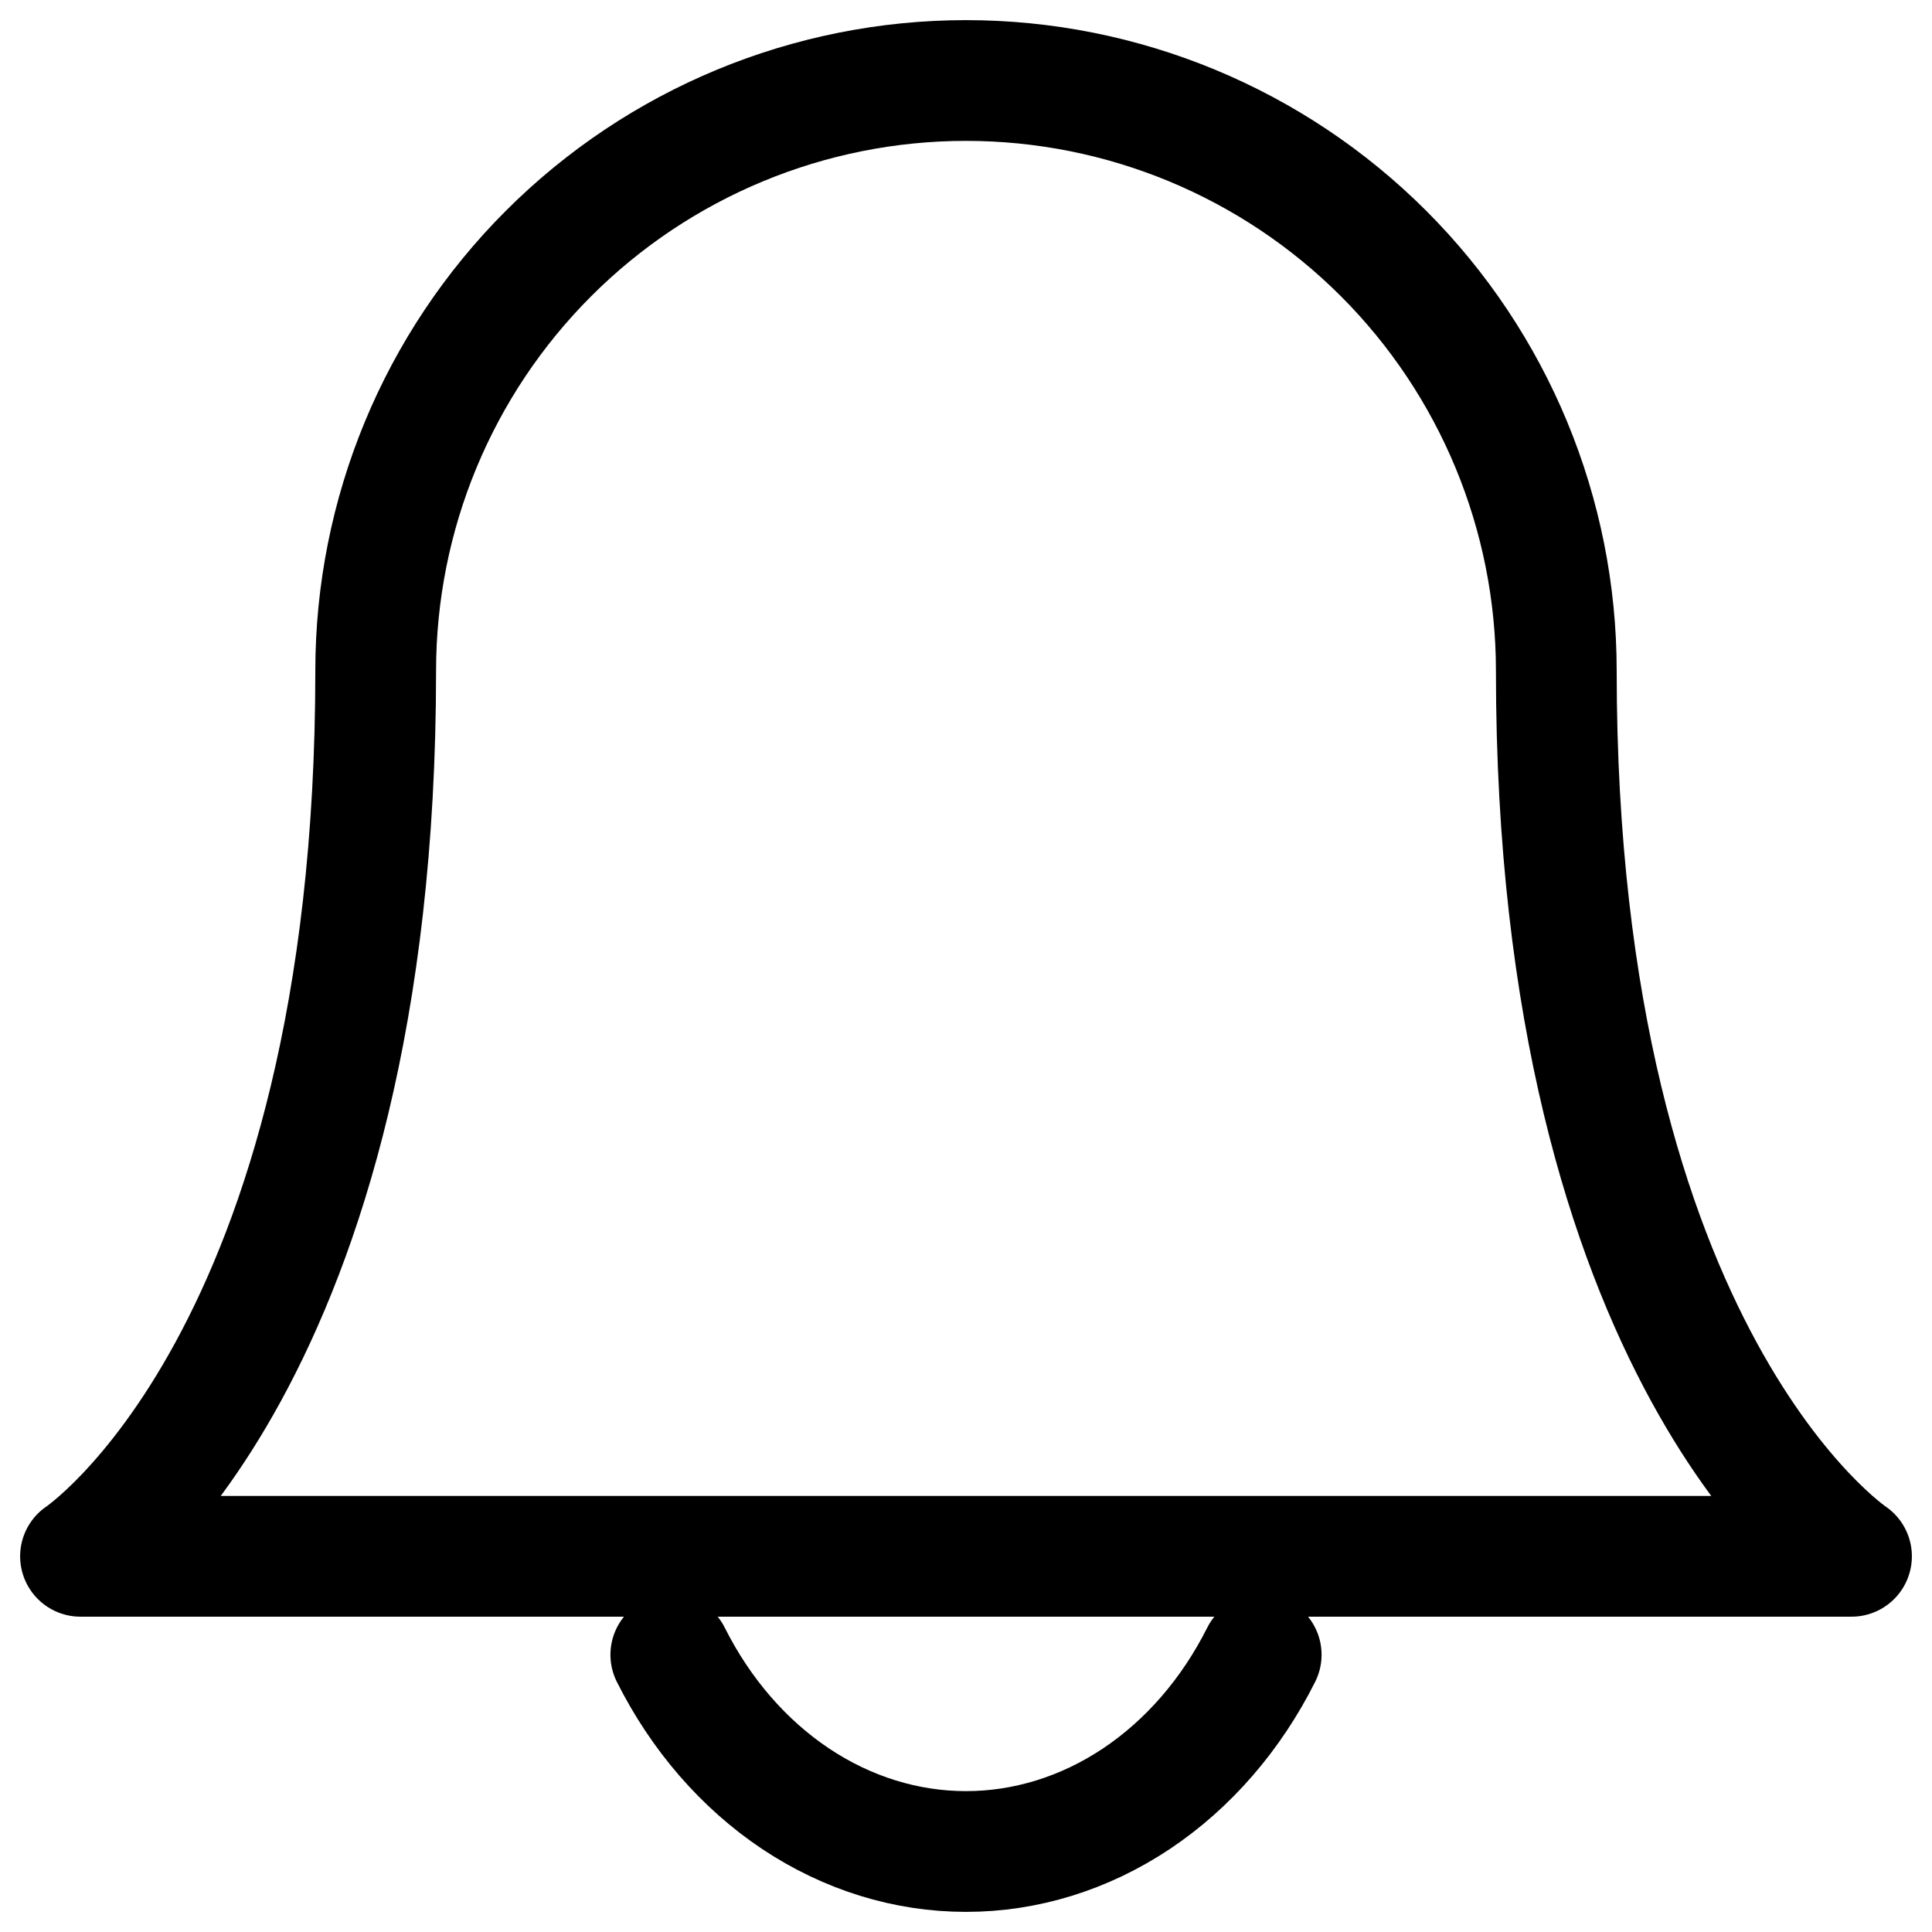 <svg width="24" height="24" viewBox="0 0 24 24" fill="none" xmlns="http://www.w3.org/2000/svg">
<path d="M19.333 8.333C19.333 6.388 18.561 4.523 17.186 3.148C15.81 1.773 13.945 1 12 1C10.055 1 8.19 1.773 6.815 3.148C5.439 4.523 4.667 6.388 4.667 8.333C4.667 16.889 1 19.333 1 19.333H23C23 19.333 19.333 16.889 19.333 8.333Z" stroke="black" stroke-width="1.5" stroke-linecap="round" stroke-linejoin="round"/>
<path d="M15.667 20.556C15.294 21.299 14.759 21.916 14.116 22.345C13.472 22.774 12.743 23 12 23C11.257 23 10.528 22.774 9.884 22.345C9.241 21.916 8.706 21.299 8.333 20.556" stroke="black" stroke-width="1.5" stroke-linecap="round" stroke-linejoin="round"/>
</svg>
